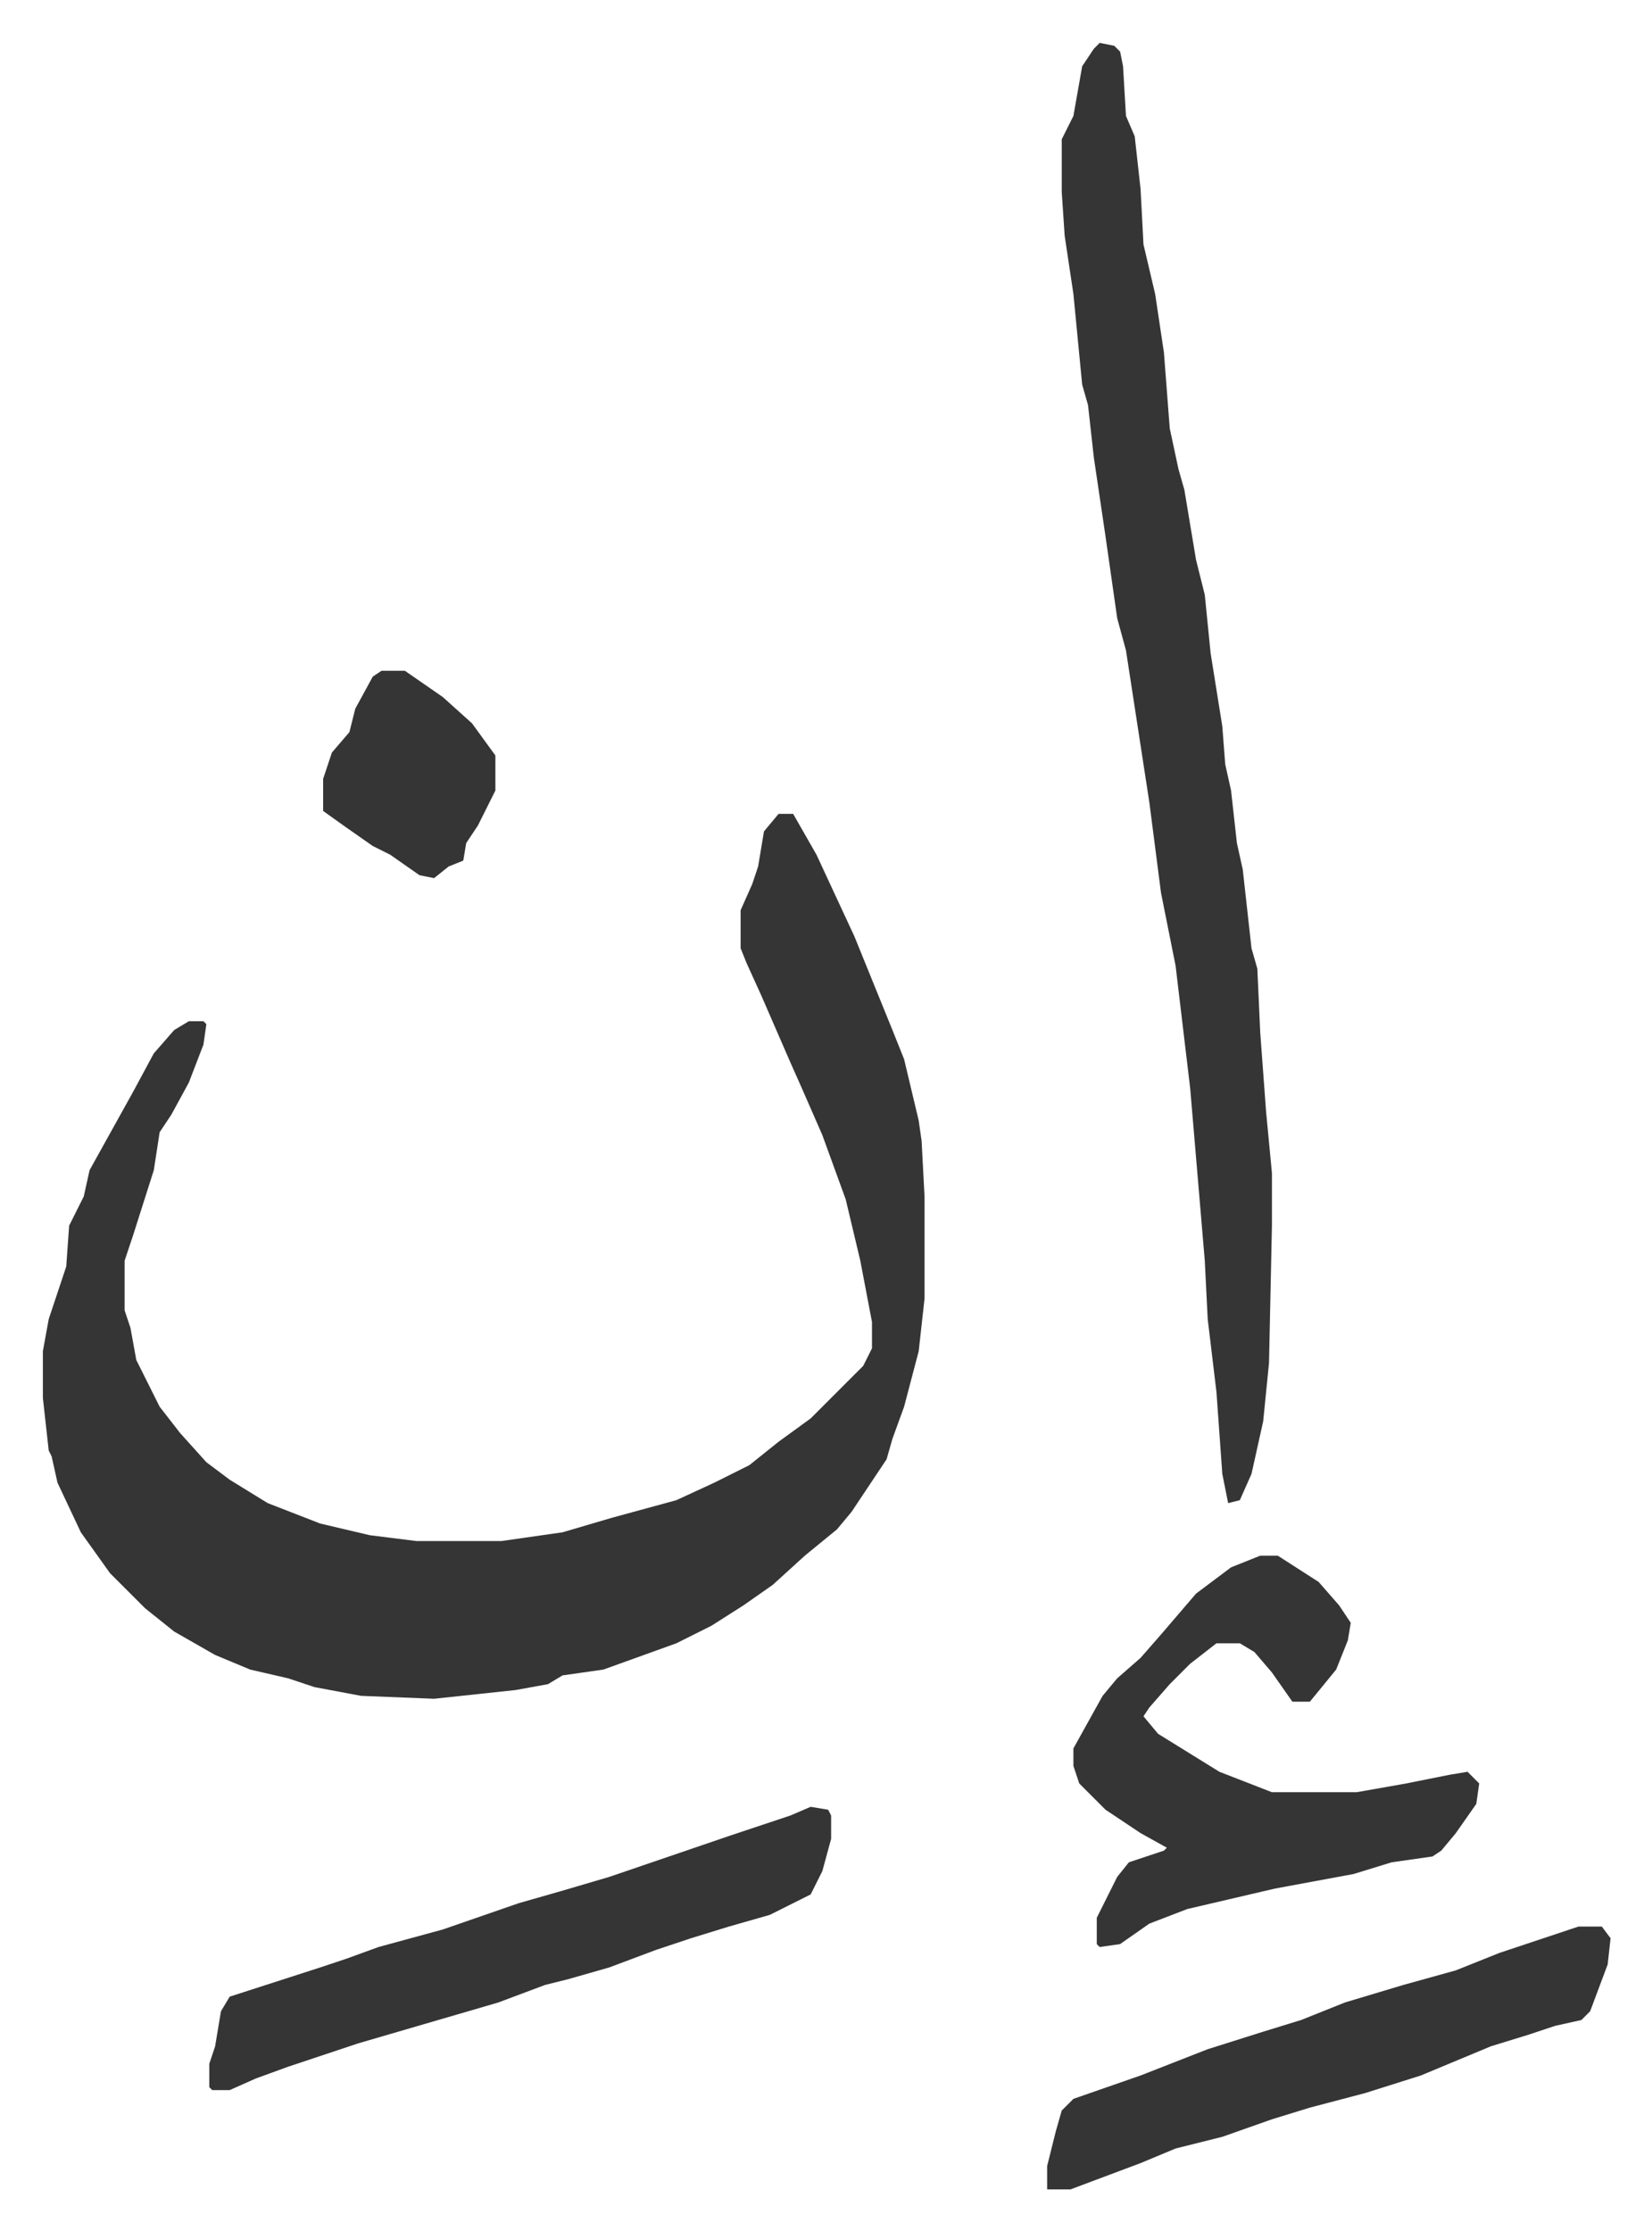 <svg xmlns="http://www.w3.org/2000/svg" role="img" viewBox="-14.69 447.31 565.88 763.88"><path fill="#353535" id="rule_normal" d="M252 726h5l8 14 13 28 13 32 4 10 5 21 1 7 1 19v35l-2 18-5 19-4 11-2 7-12 18-5 6-11 9-11 10-10 7-11 7-12 6-25 9-14 2-5 3-11 2-28 3-25-1-16-3-9-3-13-3-12-5-14-8-10-8-12-12-10-14-8-17-2-9-1-2-2-18v-16l2-11 6-18 1-14 5-10 2-9 15-27 7-13 7-8 5-3h5l1 1-1 7-5 13-6 11-4 6-2 13-7 22-3 9v17l2 6 2 11 8 16 7 9 9 10 8 6 13 8 18 7 17 4 16 2h29l21-3 17-5 11-3 11-3 13-6 12-6 10-8 11-8 18-18 3-6v-9l-4-21-5-21-8-22-7-16-4-9-10-23-5-11-2-5v-13l4-9 2-6 2-12zm110-264l5 1 2 2 1 5 1 17 3 7 2 18 1 19 4 17 3 20 2 26 3 14 2 7 4 24 3 12 2 20 4 25 1 13 2 9 2 18 2 9 3 27 2 7 1 22 2 27 2 21v18l-1 47-2 20-4 18-4 9-4 1-2-10-2-28-3-25-1-20-5-59-5-42-5-25-4-31-4-26-4-26-3-11-4-28-4-27-2-18-2-7-3-31-3-20-1-15v-18l4-8 3-17 4-6zm55 518h6l14 9 7 8 4 6-1 6-4 10-9 11h-6l-7-10-6-7-5-3h-8l-9 7-7 7-7 8-2 3 5 6 21 13 18 7h29l17-3 15-3 6-1 4 4-1 7-7 10-5 6-3 2-14 2-13 4-27 5-30 7-13 5-10 7-7 1-1-1v-9l7-14 4-5 12-4 1-1-9-5-12-8-9-9-2-6v-6l10-18 5-6 8-7 7-8 12-14 12-9zm-154 86l6 1 1 2v8l-3 11-4 8-14 7-14 4-13 4-12 4-16 6-14 4-8 2-16 6-24 7-24 7-24 8-11 4-9 4h-6l-1-1v-8l2-6 2-12 3-5 31-10 9-3 11-4 22-6 26-9 14-4 17-5 41-14 21-7zm263 41h8l3 4-1 9-6 16-3 3-9 2-9 3-13 4-24 10-19 6-19 5-13 4-17 6-16 4-12 5-24 9h-8v-8l3-12 2-7 4-4 23-8 23-9 19-6 13-4 15-6 20-6 18-5 15-6zM116 677h8l13 9 10 9 8 11v12l-6 12-4 6-1 6-5 2-5 4-5-1-10-7-6-3-10-7-7-5v-11l3-9 6-7 2-8 6-11z"/></svg>
